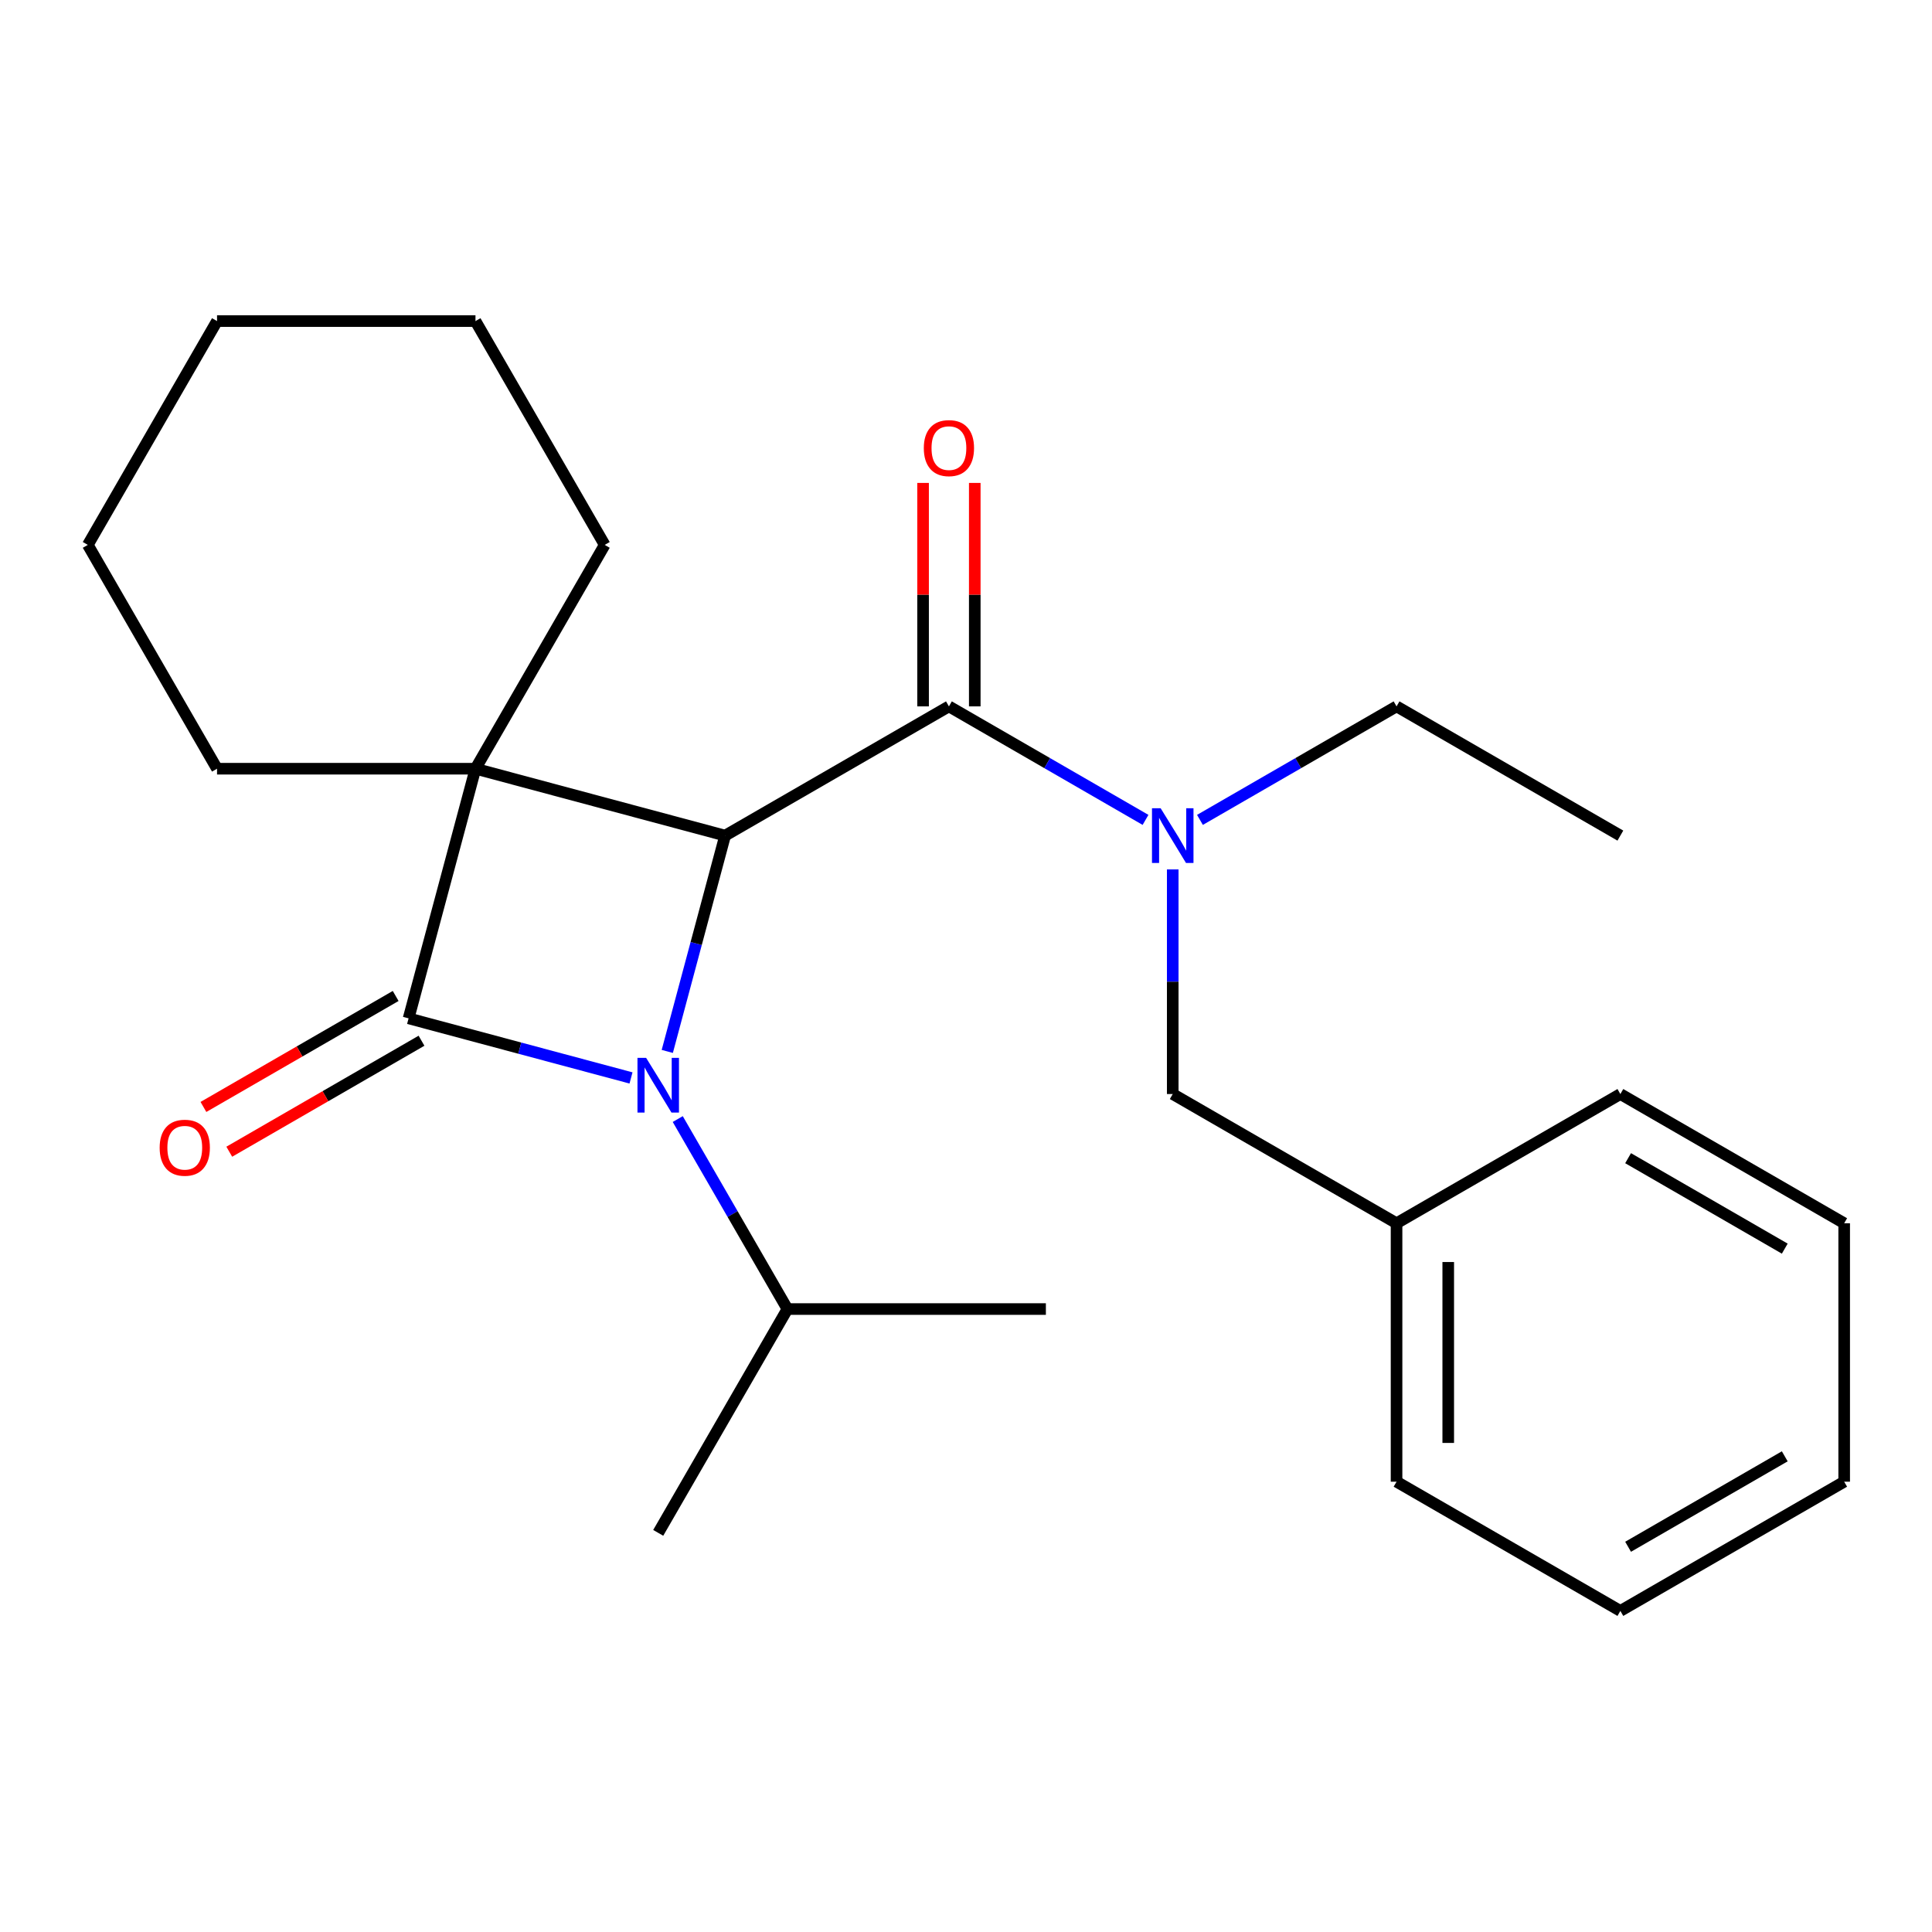 <?xml version='1.0' encoding='iso-8859-1'?>
<svg version='1.1' baseProfile='full'
              xmlns='http://www.w3.org/2000/svg'
                      xmlns:rdkit='http://www.rdkit.org/xml'
                      xmlns:xlink='http://www.w3.org/1999/xlink'
                  xml:space='preserve'
width='1000px' height='1000px' viewBox='0 0 1000 1000'>
<!-- END OF HEADER -->
<rect style='opacity:1.0;fill:#FFFFFF;stroke:none' width='1000' height='1000' x='0' y='0'> </rect>
<path class='bond-0' d='M 246.106,397.884 L 211.484,527.093' style='fill:none;fill-rule:evenodd;stroke:#000000;stroke-width:6px;stroke-linecap:butt;stroke-linejoin:miter;stroke-opacity:1' />
<path class='bond-2' d='M 246.106,397.884 L 375.315,432.506' style='fill:none;fill-rule:evenodd;stroke:#000000;stroke-width:6px;stroke-linecap:butt;stroke-linejoin:miter;stroke-opacity:1' />
<path class='bond-9' d='M 246.106,397.884 L 312.99,282.038' style='fill:none;fill-rule:evenodd;stroke:#000000;stroke-width:6px;stroke-linecap:butt;stroke-linejoin:miter;stroke-opacity:1' />
<path class='bond-10' d='M 246.106,397.884 L 112.338,397.884' style='fill:none;fill-rule:evenodd;stroke:#000000;stroke-width:6px;stroke-linecap:butt;stroke-linejoin:miter;stroke-opacity:1' />
<path class='bond-5' d='M 204.796,515.509 L 155.045,544.233' style='fill:none;fill-rule:evenodd;stroke:#000000;stroke-width:6px;stroke-linecap:butt;stroke-linejoin:miter;stroke-opacity:1' />
<path class='bond-5' d='M 155.045,544.233 L 105.294,572.956' style='fill:none;fill-rule:evenodd;stroke:#FF0000;stroke-width:6px;stroke-linecap:butt;stroke-linejoin:miter;stroke-opacity:1' />
<path class='bond-5' d='M 218.173,538.678 L 168.422,567.402' style='fill:none;fill-rule:evenodd;stroke:#000000;stroke-width:6px;stroke-linecap:butt;stroke-linejoin:miter;stroke-opacity:1' />
<path class='bond-5' d='M 168.422,567.402 L 118.671,596.126' style='fill:none;fill-rule:evenodd;stroke:#FF0000;stroke-width:6px;stroke-linecap:butt;stroke-linejoin:miter;stroke-opacity:1' />
<path class='bond-24' d='M 211.484,527.093 L 269.047,542.517' style='fill:none;fill-rule:evenodd;stroke:#000000;stroke-width:6px;stroke-linecap:butt;stroke-linejoin:miter;stroke-opacity:1' />
<path class='bond-24' d='M 269.047,542.517 L 326.609,557.941' style='fill:none;fill-rule:evenodd;stroke:#0000FF;stroke-width:6px;stroke-linecap:butt;stroke-linejoin:miter;stroke-opacity:1' />
<path class='bond-1' d='M 345.384,544.211 L 360.35,488.358' style='fill:none;fill-rule:evenodd;stroke:#0000FF;stroke-width:6px;stroke-linecap:butt;stroke-linejoin:miter;stroke-opacity:1' />
<path class='bond-1' d='M 360.35,488.358 L 375.315,432.506' style='fill:none;fill-rule:evenodd;stroke:#000000;stroke-width:6px;stroke-linecap:butt;stroke-linejoin:miter;stroke-opacity:1' />
<path class='bond-7' d='M 350.8,579.219 L 379.189,628.39' style='fill:none;fill-rule:evenodd;stroke:#0000FF;stroke-width:6px;stroke-linecap:butt;stroke-linejoin:miter;stroke-opacity:1' />
<path class='bond-7' d='M 379.189,628.39 L 407.577,677.561' style='fill:none;fill-rule:evenodd;stroke:#000000;stroke-width:6px;stroke-linecap:butt;stroke-linejoin:miter;stroke-opacity:1' />
<path class='bond-3' d='M 375.315,432.506 L 491.161,365.622' style='fill:none;fill-rule:evenodd;stroke:#000000;stroke-width:6px;stroke-linecap:butt;stroke-linejoin:miter;stroke-opacity:1' />
<path class='bond-4' d='M 491.161,365.622 L 542.042,394.998' style='fill:none;fill-rule:evenodd;stroke:#000000;stroke-width:6px;stroke-linecap:butt;stroke-linejoin:miter;stroke-opacity:1' />
<path class='bond-4' d='M 542.042,394.998 L 592.923,424.374' style='fill:none;fill-rule:evenodd;stroke:#0000FF;stroke-width:6px;stroke-linecap:butt;stroke-linejoin:miter;stroke-opacity:1' />
<path class='bond-6' d='M 504.538,365.622 L 504.538,307.79' style='fill:none;fill-rule:evenodd;stroke:#000000;stroke-width:6px;stroke-linecap:butt;stroke-linejoin:miter;stroke-opacity:1' />
<path class='bond-6' d='M 504.538,307.79 L 504.538,249.959' style='fill:none;fill-rule:evenodd;stroke:#FF0000;stroke-width:6px;stroke-linecap:butt;stroke-linejoin:miter;stroke-opacity:1' />
<path class='bond-6' d='M 477.785,365.622 L 477.785,307.79' style='fill:none;fill-rule:evenodd;stroke:#000000;stroke-width:6px;stroke-linecap:butt;stroke-linejoin:miter;stroke-opacity:1' />
<path class='bond-6' d='M 477.785,307.79 L 477.785,249.959' style='fill:none;fill-rule:evenodd;stroke:#FF0000;stroke-width:6px;stroke-linecap:butt;stroke-linejoin:miter;stroke-opacity:1' />
<path class='bond-8' d='M 607.007,450.01 L 607.007,508.141' style='fill:none;fill-rule:evenodd;stroke:#0000FF;stroke-width:6px;stroke-linecap:butt;stroke-linejoin:miter;stroke-opacity:1' />
<path class='bond-8' d='M 607.007,508.141 L 607.007,566.273' style='fill:none;fill-rule:evenodd;stroke:#000000;stroke-width:6px;stroke-linecap:butt;stroke-linejoin:miter;stroke-opacity:1' />
<path class='bond-12' d='M 621.092,424.374 L 671.972,394.998' style='fill:none;fill-rule:evenodd;stroke:#0000FF;stroke-width:6px;stroke-linecap:butt;stroke-linejoin:miter;stroke-opacity:1' />
<path class='bond-12' d='M 671.972,394.998 L 722.853,365.622' style='fill:none;fill-rule:evenodd;stroke:#000000;stroke-width:6px;stroke-linecap:butt;stroke-linejoin:miter;stroke-opacity:1' />
<path class='bond-13' d='M 407.577,677.561 L 340.694,793.407' style='fill:none;fill-rule:evenodd;stroke:#000000;stroke-width:6px;stroke-linecap:butt;stroke-linejoin:miter;stroke-opacity:1' />
<path class='bond-14' d='M 407.577,677.561 L 541.345,677.561' style='fill:none;fill-rule:evenodd;stroke:#000000;stroke-width:6px;stroke-linecap:butt;stroke-linejoin:miter;stroke-opacity:1' />
<path class='bond-11' d='M 607.007,566.273 L 722.853,633.157' style='fill:none;fill-rule:evenodd;stroke:#000000;stroke-width:6px;stroke-linecap:butt;stroke-linejoin:miter;stroke-opacity:1' />
<path class='bond-18' d='M 312.99,282.038 L 246.106,166.192' style='fill:none;fill-rule:evenodd;stroke:#000000;stroke-width:6px;stroke-linecap:butt;stroke-linejoin:miter;stroke-opacity:1' />
<path class='bond-17' d='M 112.338,397.884 L 45.455,282.038' style='fill:none;fill-rule:evenodd;stroke:#000000;stroke-width:6px;stroke-linecap:butt;stroke-linejoin:miter;stroke-opacity:1' />
<path class='bond-15' d='M 722.853,633.157 L 722.853,766.924' style='fill:none;fill-rule:evenodd;stroke:#000000;stroke-width:6px;stroke-linecap:butt;stroke-linejoin:miter;stroke-opacity:1' />
<path class='bond-15' d='M 749.607,653.222 L 749.607,746.859' style='fill:none;fill-rule:evenodd;stroke:#000000;stroke-width:6px;stroke-linecap:butt;stroke-linejoin:miter;stroke-opacity:1' />
<path class='bond-16' d='M 722.853,633.157 L 838.699,566.273' style='fill:none;fill-rule:evenodd;stroke:#000000;stroke-width:6px;stroke-linecap:butt;stroke-linejoin:miter;stroke-opacity:1' />
<path class='bond-19' d='M 722.853,365.622 L 838.699,432.506' style='fill:none;fill-rule:evenodd;stroke:#000000;stroke-width:6px;stroke-linecap:butt;stroke-linejoin:miter;stroke-opacity:1' />
<path class='bond-20' d='M 722.853,766.924 L 838.699,833.808' style='fill:none;fill-rule:evenodd;stroke:#000000;stroke-width:6px;stroke-linecap:butt;stroke-linejoin:miter;stroke-opacity:1' />
<path class='bond-21' d='M 838.699,566.273 L 954.545,633.157' style='fill:none;fill-rule:evenodd;stroke:#000000;stroke-width:6px;stroke-linecap:butt;stroke-linejoin:miter;stroke-opacity:1' />
<path class='bond-21' d='M 842.7,599.475 L 923.792,646.293' style='fill:none;fill-rule:evenodd;stroke:#000000;stroke-width:6px;stroke-linecap:butt;stroke-linejoin:miter;stroke-opacity:1' />
<path class='bond-22' d='M 45.455,282.038 L 112.338,166.192' style='fill:none;fill-rule:evenodd;stroke:#000000;stroke-width:6px;stroke-linecap:butt;stroke-linejoin:miter;stroke-opacity:1' />
<path class='bond-25' d='M 246.106,166.192 L 112.338,166.192' style='fill:none;fill-rule:evenodd;stroke:#000000;stroke-width:6px;stroke-linecap:butt;stroke-linejoin:miter;stroke-opacity:1' />
<path class='bond-26' d='M 838.699,833.808 L 954.545,766.924' style='fill:none;fill-rule:evenodd;stroke:#000000;stroke-width:6px;stroke-linecap:butt;stroke-linejoin:miter;stroke-opacity:1' />
<path class='bond-26' d='M 842.7,800.606 L 923.792,753.788' style='fill:none;fill-rule:evenodd;stroke:#000000;stroke-width:6px;stroke-linecap:butt;stroke-linejoin:miter;stroke-opacity:1' />
<path class='bond-23' d='M 954.545,633.157 L 954.545,766.924' style='fill:none;fill-rule:evenodd;stroke:#000000;stroke-width:6px;stroke-linecap:butt;stroke-linejoin:miter;stroke-opacity:1' />
<path  class='atom-2' d='M 334.434 547.555
L 343.714 562.555
Q 344.634 564.035, 346.114 566.715
Q 347.594 569.395, 347.674 569.555
L 347.674 547.555
L 351.434 547.555
L 351.434 575.875
L 347.554 575.875
L 337.594 559.475
Q 336.434 557.555, 335.194 555.355
Q 333.994 553.155, 333.634 552.475
L 333.634 575.875
L 329.954 575.875
L 329.954 547.555
L 334.434 547.555
' fill='#0000FF'/>
<path  class='atom-5' d='M 600.747 418.346
L 610.027 433.346
Q 610.947 434.826, 612.427 437.506
Q 613.907 440.186, 613.987 440.346
L 613.987 418.346
L 617.747 418.346
L 617.747 446.666
L 613.867 446.666
L 603.907 430.266
Q 602.747 428.346, 601.507 426.146
Q 600.307 423.946, 599.947 423.266
L 599.947 446.666
L 596.267 446.666
L 596.267 418.346
L 600.747 418.346
' fill='#0000FF'/>
<path  class='atom-6' d='M 82.638 594.057
Q 82.638 587.257, 85.998 583.457
Q 89.358 579.657, 95.638 579.657
Q 101.918 579.657, 105.278 583.457
Q 108.638 587.257, 108.638 594.057
Q 108.638 600.937, 105.238 604.857
Q 101.838 608.737, 95.638 608.737
Q 89.398 608.737, 85.998 604.857
Q 82.638 600.977, 82.638 594.057
M 95.638 605.537
Q 99.958 605.537, 102.278 602.657
Q 104.638 599.737, 104.638 594.057
Q 104.638 588.497, 102.278 585.697
Q 99.958 582.857, 95.638 582.857
Q 91.318 582.857, 88.958 585.657
Q 86.638 588.457, 86.638 594.057
Q 86.638 599.777, 88.958 602.657
Q 91.318 605.537, 95.638 605.537
' fill='#FF0000'/>
<path  class='atom-7' d='M 478.161 231.934
Q 478.161 225.134, 481.521 221.334
Q 484.881 217.534, 491.161 217.534
Q 497.441 217.534, 500.801 221.334
Q 504.161 225.134, 504.161 231.934
Q 504.161 238.814, 500.761 242.734
Q 497.361 246.614, 491.161 246.614
Q 484.921 246.614, 481.521 242.734
Q 478.161 238.854, 478.161 231.934
M 491.161 243.414
Q 495.481 243.414, 497.801 240.534
Q 500.161 237.614, 500.161 231.934
Q 500.161 226.374, 497.801 223.574
Q 495.481 220.734, 491.161 220.734
Q 486.841 220.734, 484.481 223.534
Q 482.161 226.334, 482.161 231.934
Q 482.161 237.654, 484.481 240.534
Q 486.841 243.414, 491.161 243.414
' fill='#FF0000'/>
</svg>
